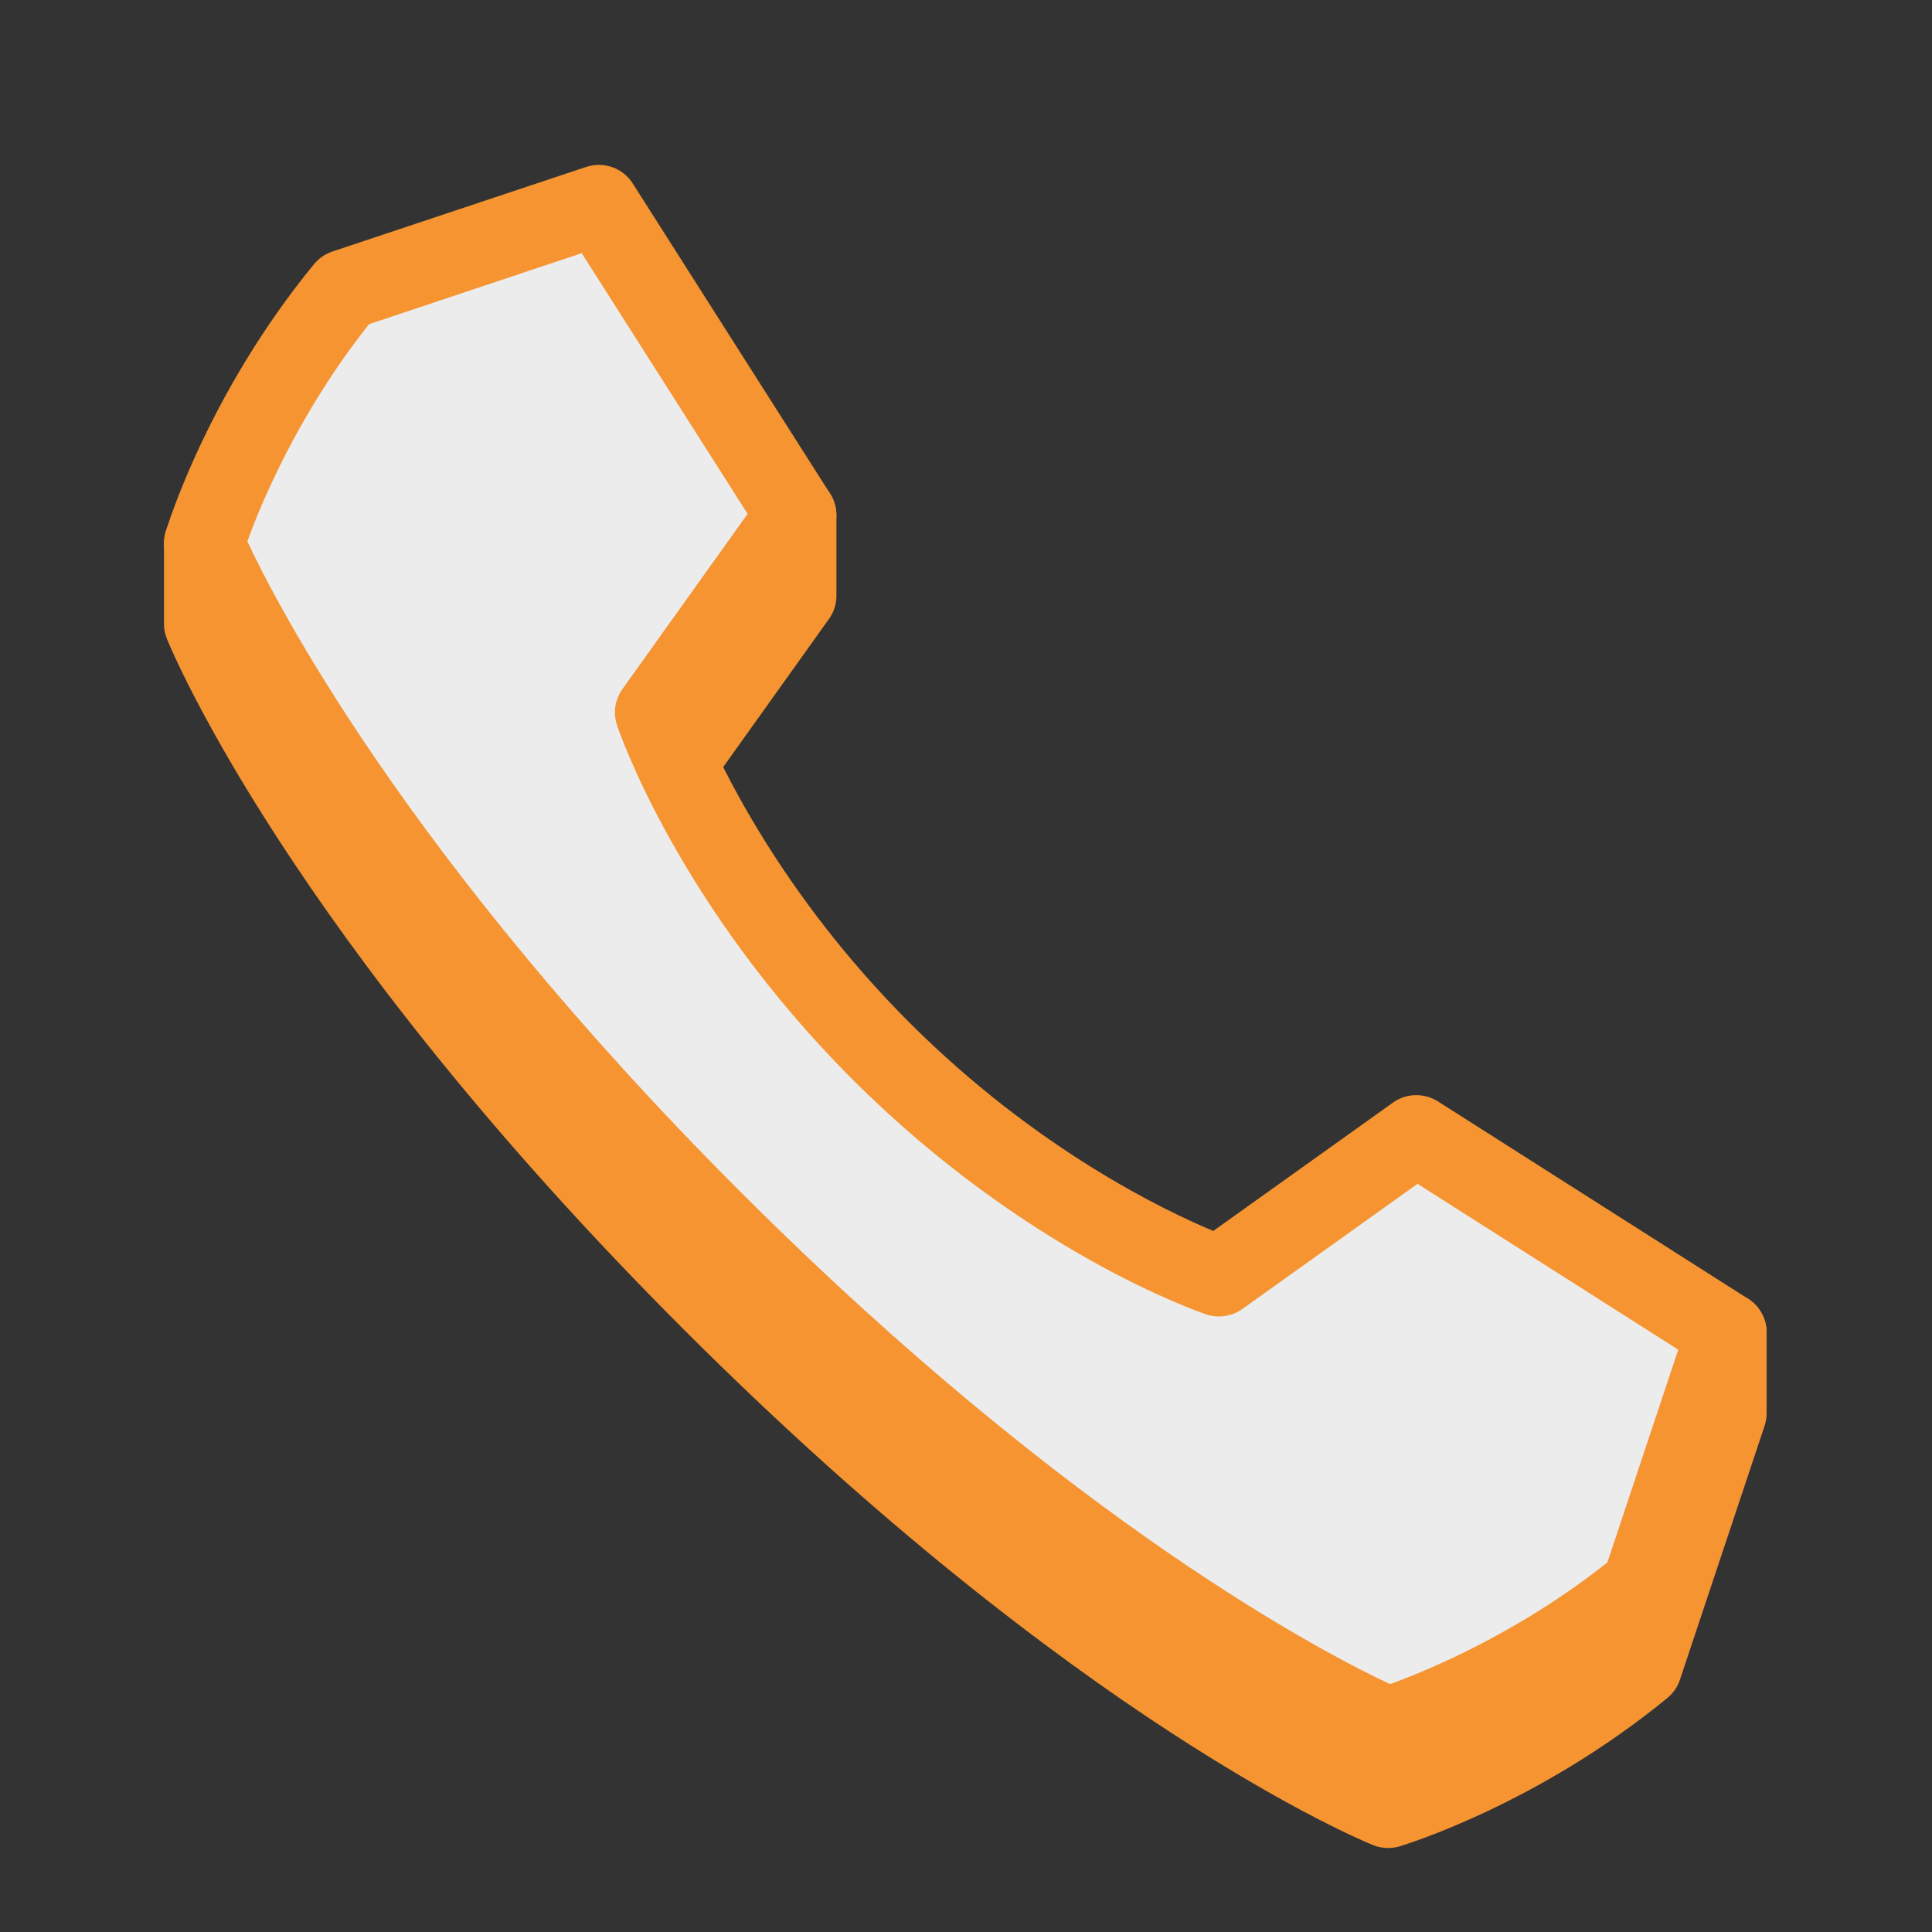 <svg width="32" height="32" viewBox="0 0 32 32" fill="none" xmlns="http://www.w3.org/2000/svg">
<rect x="0" y="0" width="32" height="32" fill="#333333" stroke="none"/>
<path d="M28.83 21.449L23.694 19.514C23.486 19.435 23.253 19.467 23.071 19.595L20.096 21.721C19.317 21.397 17.175 20.381 15.059 18.266C12.943 16.151 11.929 14.009 11.604 13.229L13.729 10.254C13.811 10.141 13.854 10.005 13.854 9.867V8.533C13.854 8.351 13.779 8.177 13.647 8.051C13.516 7.925 13.341 7.862 13.156 7.867L3.351 8.334C2.996 8.351 2.716 8.644 2.716 9V10.333C2.716 10.419 2.733 10.504 2.765 10.583C2.845 10.78 4.793 15.487 11.315 22.01C17.838 28.533 22.545 30.481 22.742 30.561C22.822 30.593 22.907 30.609 22.992 30.609C23.057 30.609 23.121 30.6 23.183 30.581C23.276 30.553 25.473 29.882 27.617 28.124C27.714 28.044 27.787 27.939 27.826 27.819L29.227 23.617C29.249 23.549 29.261 23.478 29.261 23.407V22.073C29.261 21.795 29.089 21.547 28.83 21.449Z" fill="#F59431"/>
<path d="M14.588 17.404C11.793 14.609 10.853 11.801 10.853 11.801L13.187 8.533L9.919 3.397L5.717 4.798C4.023 6.863 3.383 9 3.383 9C3.383 9 5.284 13.703 11.787 20.205C18.289 26.708 22.992 28.609 22.992 28.609C22.992 28.609 25.129 27.969 27.194 26.275L28.595 22.073L23.459 18.805L20.191 21.139C20.191 21.139 17.383 20.199 14.588 17.404Z" fill="#ECECEC"/>
<path d="M22.992 29.276C22.907 29.276 22.822 29.26 22.742 29.227C22.545 29.147 17.839 27.199 11.315 20.677C4.792 14.154 2.845 9.447 2.765 9.25C2.708 9.109 2.701 8.954 2.744 8.809C2.772 8.716 3.443 6.519 5.201 4.375C5.281 4.278 5.387 4.205 5.506 4.166L9.708 2.765C9.999 2.669 10.317 2.781 10.481 3.04L13.749 8.176C13.895 8.405 13.887 8.701 13.729 8.921L11.604 11.897C11.928 12.676 12.943 14.817 15.059 16.933C17.175 19.049 19.316 20.064 20.096 20.388L23.071 18.263C23.292 18.105 23.587 18.097 23.817 18.243L28.953 21.511C29.211 21.675 29.324 21.994 29.227 22.284L27.827 26.486C27.787 26.605 27.714 26.711 27.617 26.791C25.473 28.549 23.277 29.221 23.184 29.248C23.121 29.267 23.057 29.276 22.992 29.276ZM4.097 8.967C4.556 9.953 6.721 14.197 12.258 19.734C17.794 25.27 22.037 27.435 23.025 27.894C23.587 27.691 25.118 27.073 26.623 25.879L27.797 22.355L23.479 19.608L20.577 21.681C20.403 21.805 20.179 21.837 19.978 21.77C19.857 21.729 16.989 20.747 14.116 17.874C11.243 15.001 10.26 12.133 10.22 12.012C10.152 11.809 10.185 11.587 10.31 11.413L12.383 8.511L9.635 4.193L6.113 5.369C4.913 6.881 4.299 8.405 4.097 8.967Z" fill="#F59431"/>
</svg>
